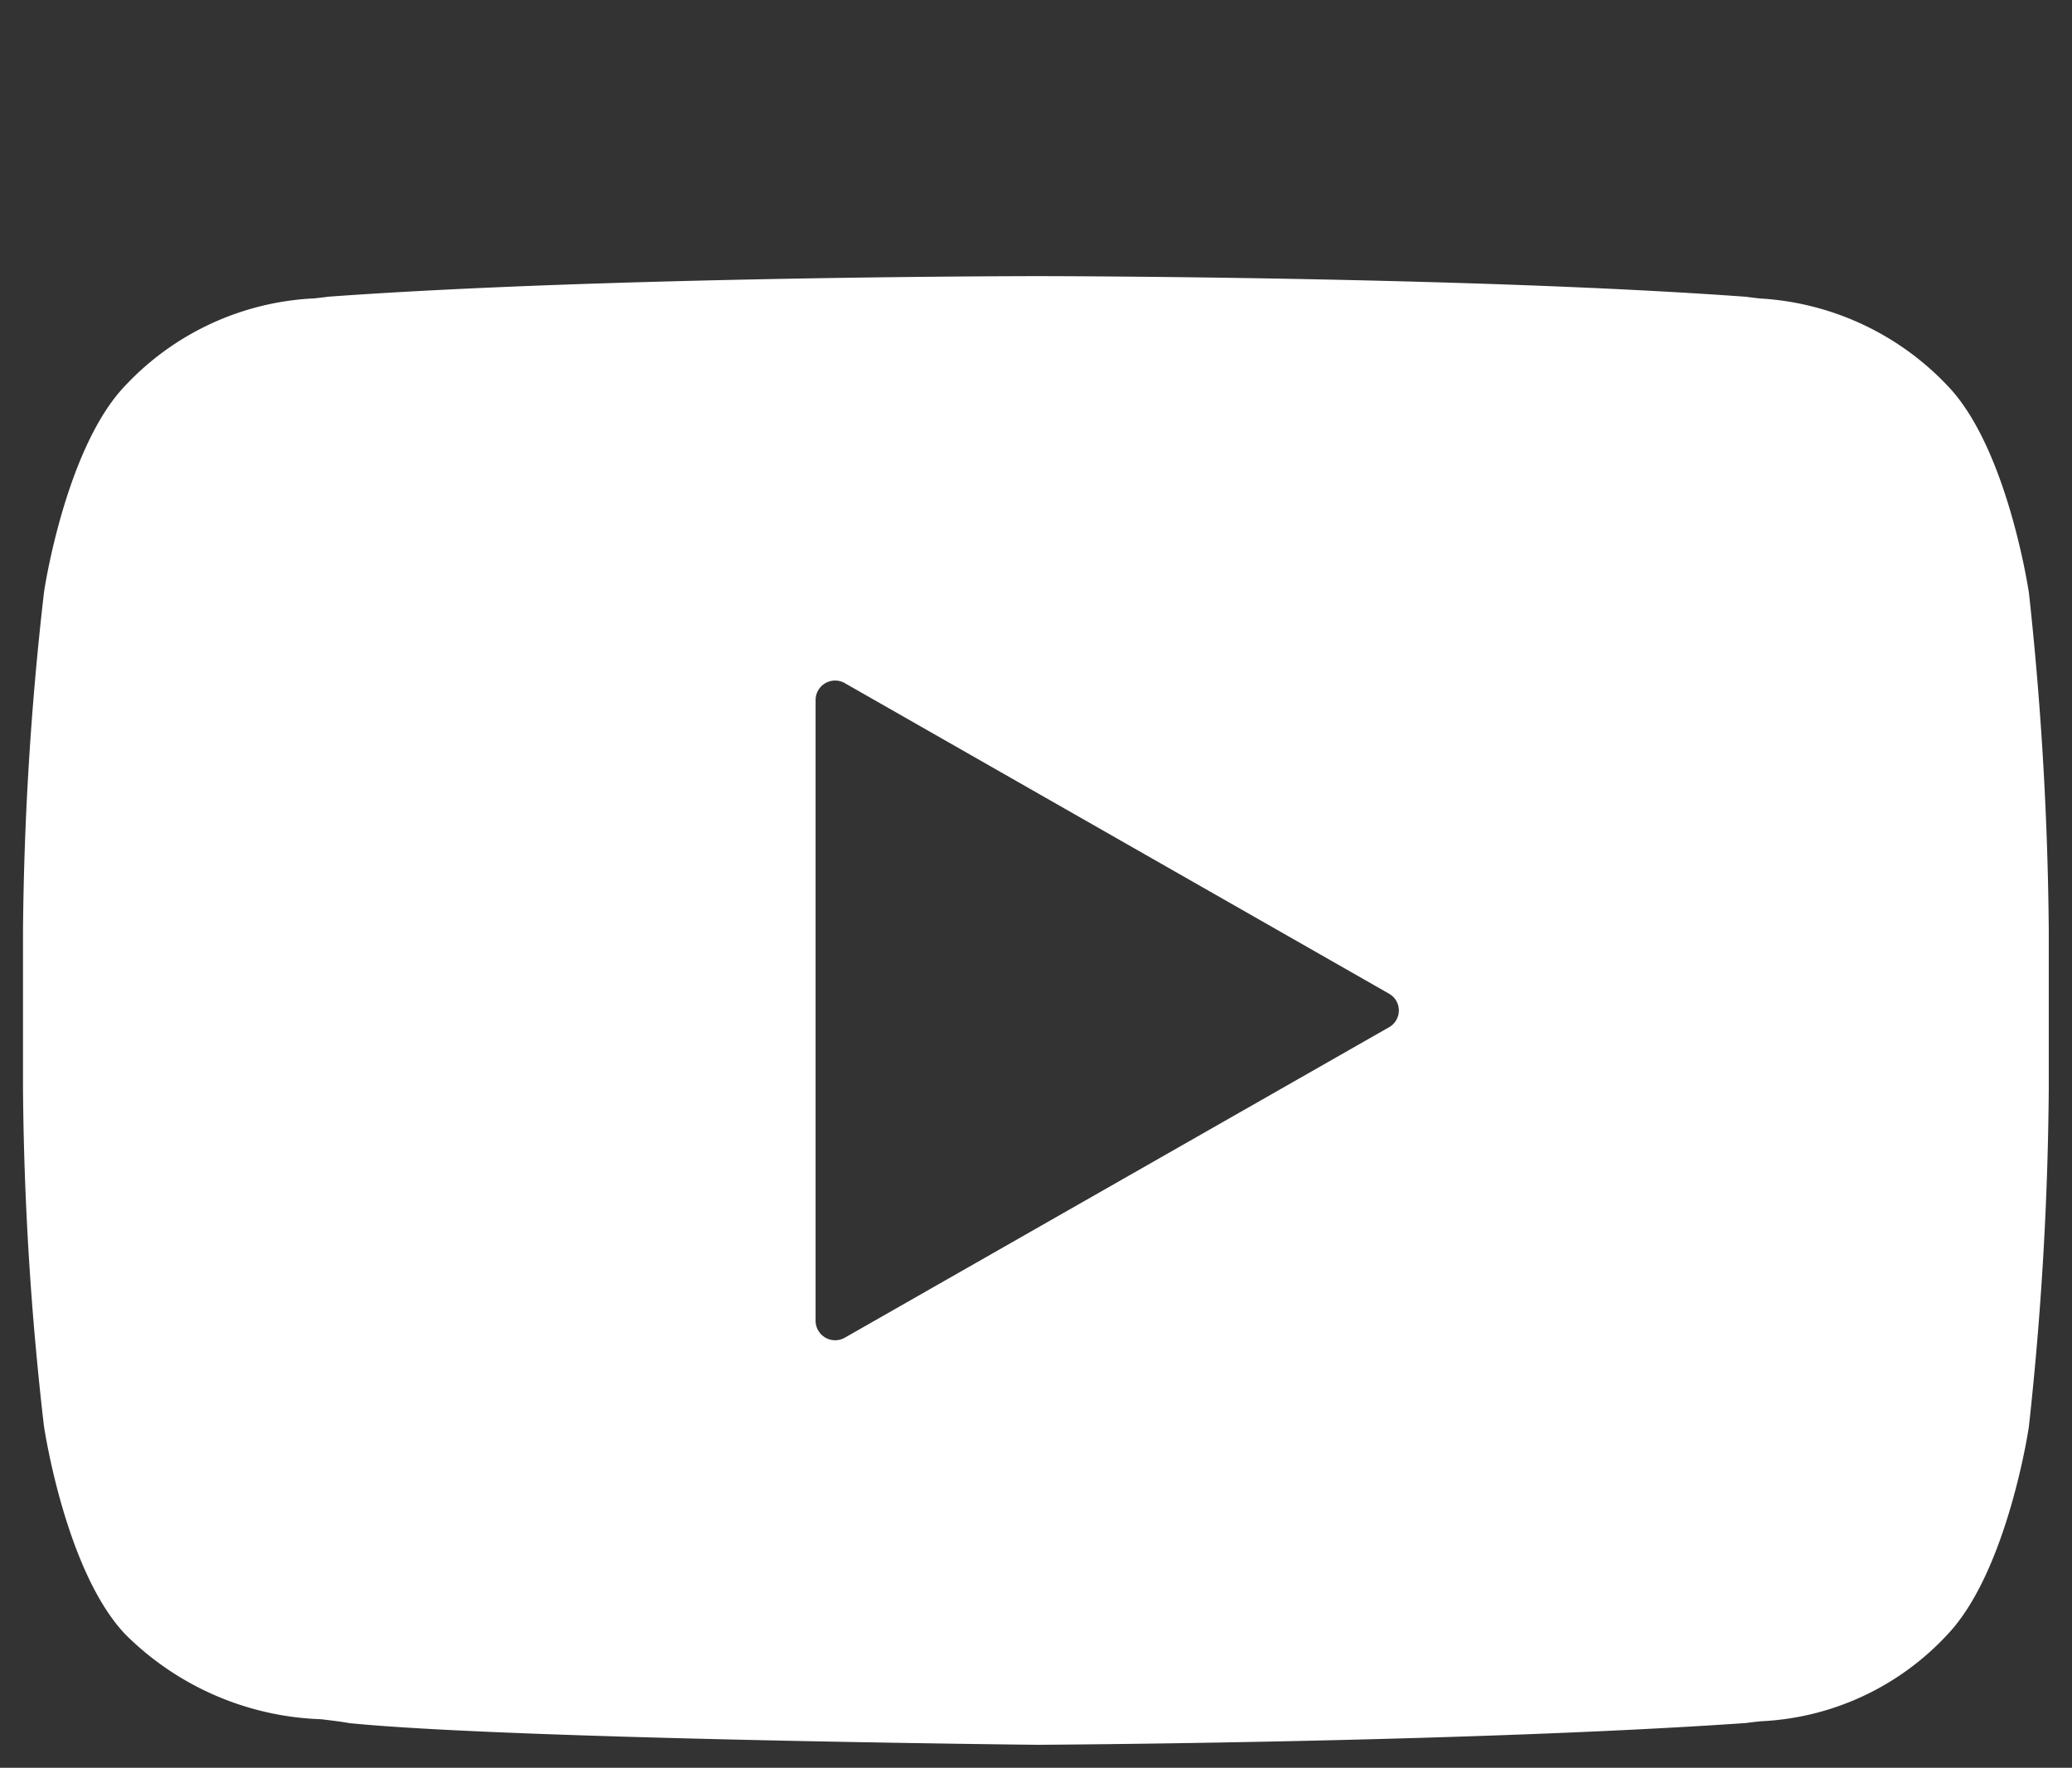 
    <svg xmlns="http://www.w3.org/2000/svg" width="45.025" height="38.411" viewBox="0 0 45.025 38.411">
      <rect x="0" y="0" width="45.025" height="38.411" fill="#333333" stroke="none"/>
      <g transform="translate(-568.5 -986)">
        <path d="M22.049,31.911h0c-.115,0-11.505-.123-14.962-.471-.171-.032-.373-.056-.608-.084a6.329,6.329,0,0,1-4.26-1.849c-1.3-1.376-1.761-4.5-1.765-4.529A67.935,67.935,0,0,1,0,17.666V14.2A69.113,69.113,0,0,1,.454,6.887c0-.031.468-3.152,1.765-4.505A6.016,6.016,0,0,1,6.332.483c.1-.011.209-.023.3-.036C12.72.005,21.908,0,22,0h.049c.092,0,9.3.005,15.39.448.09.013.194.025.3.037a6.089,6.089,0,0,1,4.085,1.9c1.3,1.353,1.762,4.474,1.766,4.505a72.933,72.933,0,0,1,.43,7.311v3.467a71.732,71.732,0,0,1-.43,7.312c0,.031-.467,3.153-1.766,4.529A5.889,5.889,0,0,1,37.761,31.4c-.122.013-.227.025-.321.038C31.358,31.86,22.142,31.911,22.049,31.911Zm-4.4-23.124a.424.424,0,0,0-.426.422V22.7a.425.425,0,0,0,.638.364L29.684,16.32a.418.418,0,0,0,0-.729L17.859,8.844a.423.423,0,0,0-.212-.057Z" transform="translate(569 992)" fill="#ffffff" stroke="rgba(0,0,0,0)" stroke-miterlimit="10" stroke-width="1"></path>
      </g>
    </svg>
